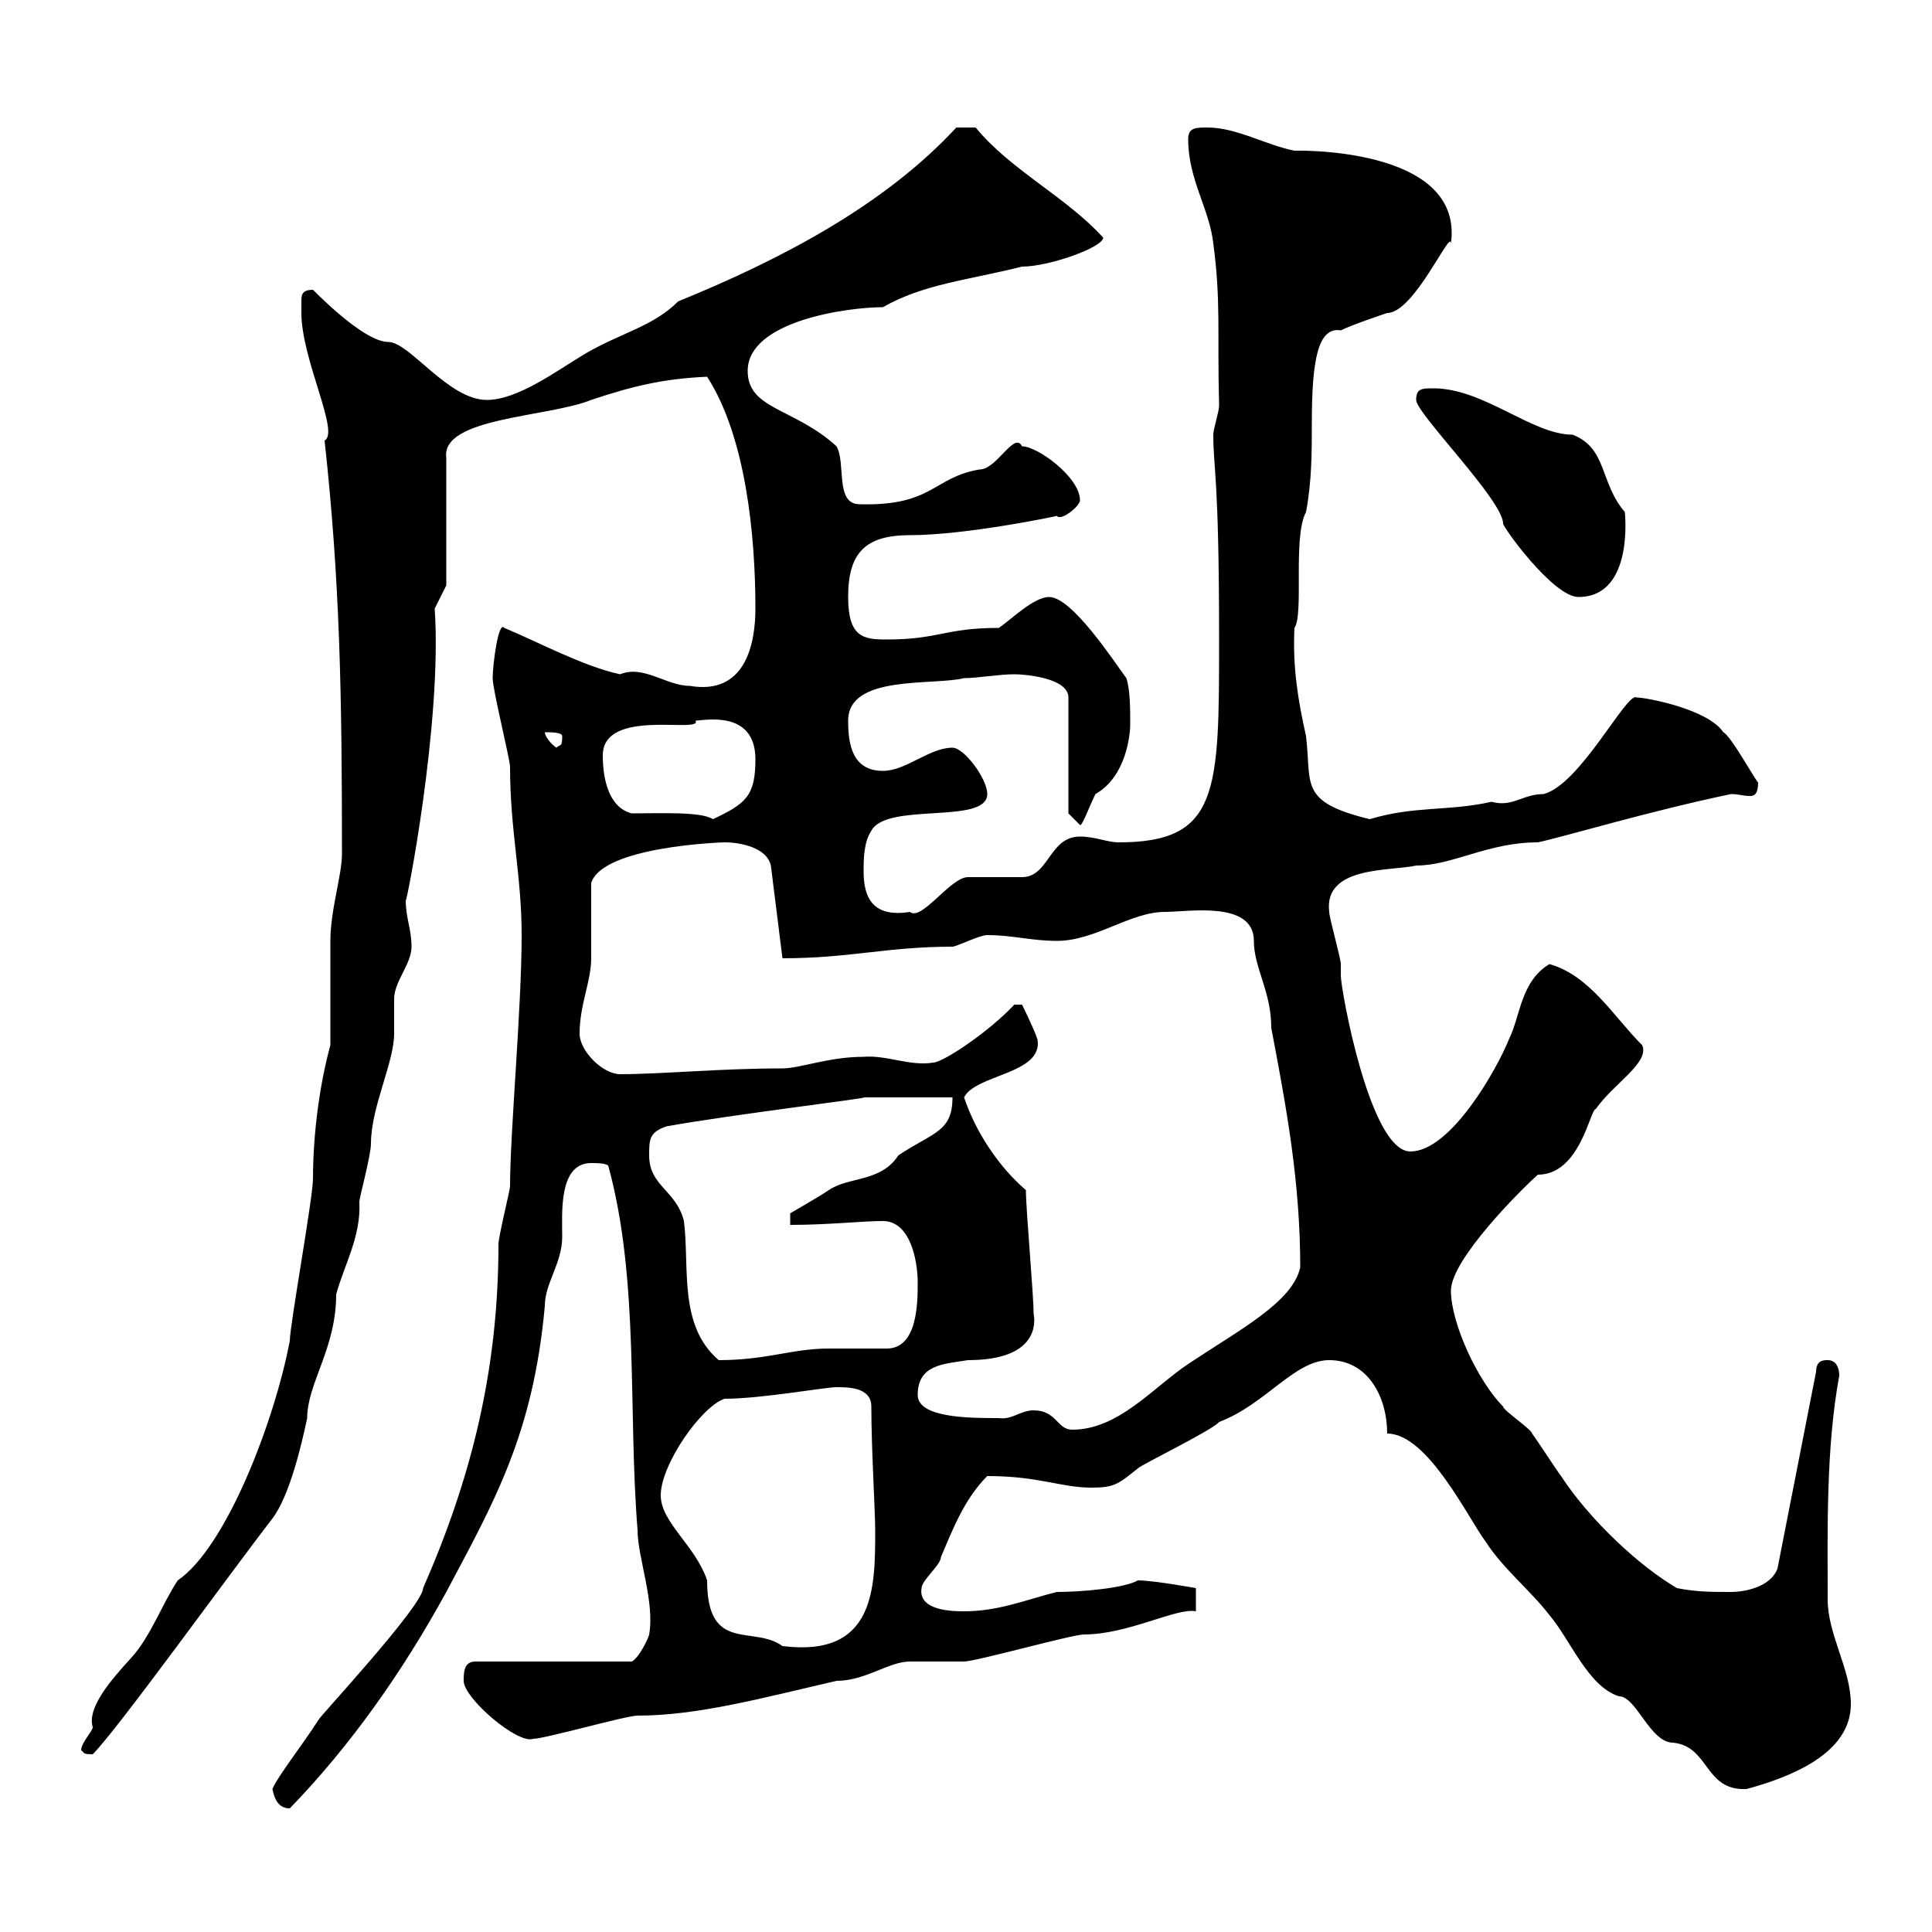 <svg xmlns="http://www.w3.org/2000/svg" xmlns:xlink="http://www.w3.org/1999/xlink" width="300" height="300"><path d="M42.30 277.80C42.60 279.30 43.20 280.80 45 280.80C54.30 271.20 62.40 259.80 69.30 247.20C76.80 233.10 82.80 222.60 84.60 202.80C84.60 199.20 87.30 196.20 87.30 192C87.30 188.40 86.70 180.60 91.80 180.60C92.70 180.60 94.50 180.60 94.50 181.20C99.30 198.90 97.50 219 99 237.60C99 241.80 101.70 248.70 100.80 253.80C100.80 254.10 99.30 257.40 98.10 258L73.80 258C72 258 72 259.80 72 261C72 263.70 80.40 270.90 82.80 270C84.60 270 97.20 266.40 99 266.40C108.30 266.40 118.20 263.70 129.90 261C134.40 261 138 258 141.30 258C142.50 258 148.50 258 149.70 258C151.50 258 166.50 253.80 168.30 253.80C175.20 253.80 182.70 249.60 185.70 250.20L185.70 246.60C185.70 246.60 179.10 245.40 176.70 245.40C174.60 246.60 168 247.20 164.10 247.20C159.30 248.40 155.10 250.20 149.70 250.20C148.20 250.20 142.50 250.20 143.10 246.60C143.10 245.40 146.10 243 146.10 241.80C147.90 237.60 149.70 232.80 153.30 229.20C161.40 229.20 164.70 231 169.50 231C173.10 231 173.70 230.40 176.70 228C177.30 227.40 188.40 222 189.30 220.80C196.50 218.10 201 211.20 206.40 211.20C212.40 211.20 215.40 216.90 215.40 222.60C221.70 222.60 228 235.80 230.70 239.40C233.40 243.60 237.60 246.90 240.60 250.80C243.90 254.70 246.60 261.90 251.40 263.40C254.10 263.40 256.20 270.60 259.80 270.60C265.50 271.20 264.60 278.10 271.20 277.80C277.80 276 287.40 272.40 287.40 264.60C287.40 259.20 283.80 253.80 283.80 248.40C283.80 237.90 283.50 225 285.60 213.60C285.60 212.70 285.30 211.20 283.80 211.20C283.20 211.20 282 211.20 282 213L276 243.60C274.80 246.60 270.60 247.20 268.80 247.20C265.80 247.20 263.40 247.20 260.40 246.60C254.70 243.30 246.90 236.10 242.40 229.20C241.50 228 238.80 223.80 237.90 222.60C237.90 222 233.40 219 233.40 218.40C229.50 214.50 225.30 205.50 225.30 200.40C225.30 195.60 236.10 184.80 238.80 182.40C245.40 182.40 246.90 172.20 247.80 172.20C250.50 168.30 256.20 165 255 162.30C250.50 157.80 246.90 151.50 240.60 149.70C236.10 152.40 236.10 157.80 234.30 161.40C232.50 165.90 225.30 178.80 219 178.80C212.70 178.80 208.20 153.60 208.20 151.50C208.20 151.50 208.20 149.70 208.20 149.70C208.20 148.80 206.40 142.50 206.40 141.60C205.50 134.40 216 135.30 219.90 134.40C225.60 134.40 231 130.80 238.80 130.80C243 129.90 255.90 126 268.80 123.30C270 123.30 270.60 123.60 271.80 123.60C272.40 123.60 273 123.30 273 121.50C272.40 120.90 268.80 114.30 267.60 113.70C265.20 110.10 255.60 108.30 254.10 108.30C252.60 107.40 245.40 121.80 239.70 123.30C236.40 123.30 234.90 125.40 231.60 124.50C225 126 219.60 125.10 212.70 127.20C201.60 124.50 203.70 121.80 202.80 114.30C201.60 108.90 200.70 103.80 201 97.50C202.50 95.40 200.70 83.40 202.80 79.50C203.70 74.70 203.70 70.20 203.70 65.70C203.70 56.10 204.60 50.70 208.20 51.30C210 50.40 215.40 48.60 215.40 48.60C219.60 48.60 225.30 35.40 225.30 37.80C227.40 22.50 200.40 23.40 201 23.40C196.50 22.50 192 19.80 187.50 19.80C185.70 19.80 184.50 19.80 184.50 21.60C184.50 27.90 187.80 32.40 188.40 37.80C189.60 46.80 189 51.60 189.30 63C189.30 63.90 188.40 66.60 188.40 67.50C188.40 72.90 189.30 73.80 189.30 99.30C189.30 123 189.30 130.80 173.70 130.80C171.90 130.80 170.10 129.90 167.70 129.90C162.90 129.90 162.90 136.20 158.70 136.20C157.50 136.20 151.50 136.20 150.30 136.20C147.60 136.20 143.10 143.10 141.30 141.60C135.60 142.50 134.10 139.50 134.10 135.30C134.10 133.50 134.10 130.80 135.30 129C137.70 124.50 153.30 128.10 153.30 123.30C153.30 120.90 149.70 116.10 147.90 116.10C144.30 116.10 140.70 119.70 137.10 119.70C132.30 119.70 131.70 115.50 131.70 111.90C131.70 104.70 144.90 106.50 149.70 105.30C151.80 105.30 155.10 104.70 157.50 104.70C159.30 104.70 165.90 105.30 165.90 108.30L165.90 126.30L167.70 128.10C168 128.40 169.20 125.10 170.10 123.30C174.90 120.60 175.50 114 175.50 112.50C175.50 110.10 175.50 107.10 174.90 105.30C173.10 102.90 166.50 92.70 162.90 92.70C160.50 92.70 156.90 96.30 155.10 97.50C146.70 97.50 145.80 99.30 137.70 99.30C134.10 99.30 131.70 99 131.70 92.70C131.70 85.80 134.40 83.10 141.30 83.10C150 83.10 164.40 80.10 164.10 80.10C164.70 81 167.70 78.60 167.70 77.70C167.70 74.10 161.10 69.30 158.70 69.30C157.50 66.90 154.80 72.90 152.10 72.90C144.90 74.10 144.90 78.60 133.50 78.30C129.60 78.30 131.40 72 129.90 69.30C123.30 63.30 116.10 63.60 116.10 57.60C116.10 49.80 131.70 47.70 137.10 47.70C143.40 44.10 150.30 43.50 158.70 41.40C162.90 41.40 171.30 38.40 171.30 36.90C165.60 30.60 156.90 26.40 151.50 19.80L148.50 19.80C137.40 31.80 121.50 40.20 105.30 46.80C101.40 50.70 96.60 51.60 90.90 54.90C86.40 57.60 80.40 62.10 75.60 62.10C69.60 62.10 63.60 53.10 60.30 53.10C57 53.10 51 47.40 48.60 45C46.80 45 46.80 45.90 46.80 46.80C46.80 47.70 46.80 48.60 46.80 48.60C46.80 55.80 52.80 67.20 50.40 68.40C52.80 90.30 53.10 108 53.10 132.60C53.10 135.90 51.30 141.30 51.30 146.10C51.30 147.90 51.30 160.50 51.30 162.30C49.80 167.70 48.60 175.50 48.60 183C48.60 186 45 205.80 45 208.20C42.60 220.80 35.10 240.30 27.60 245.40C25.20 249 23.40 254.10 20.40 257.40C17.10 261 13.50 265.20 14.40 268.20C14.40 268.80 12.60 270.60 12.60 271.80C13.20 272.10 12.60 272.40 14.40 272.40C18.30 268.50 36 243.90 42.30 235.80C45 232.20 46.80 224.40 47.70 220.20C47.70 214.80 52.20 209.40 52.20 201C53.40 196.50 56.10 192 55.80 186.60C55.80 186 57.60 179.40 57.60 177.60C57.60 171.90 61.20 165 61.20 160.50C61.20 159.60 61.20 156 61.20 155.10C61.20 152.40 63.90 149.70 63.90 147C63.90 144.30 63 142.50 63 139.80C63 141 68.70 112.20 67.50 94.50L69.30 90.90L69.30 71.10C68.40 64.80 85.20 64.80 91.80 62.10C98.10 60 102.90 58.80 109.80 58.50C115.80 67.80 117.30 83.10 117.30 94.50C117.30 99.90 115.80 108 107.10 106.50C103.50 106.50 99.90 103.20 96.30 104.70C90.60 103.50 83.40 99.60 78.30 97.50C77.40 96.30 76.50 103.20 76.50 105.30C76.50 107.10 79.20 117.90 79.20 119.10C79.20 129 81 135.90 81 145.20C81 156.60 79.20 175.80 79.20 184.20C79.20 184.80 77.40 192 77.40 193.20C77.40 212.70 73.20 229.50 65.70 246.60C65.70 249.30 49.50 266.70 49.50 267C46.80 271.20 43.20 275.70 42.30 277.80ZM102.60 232.20C102.60 227.40 108.90 218.40 112.50 217.20C118.20 217.20 128.10 215.40 129.90 215.40C131.70 215.40 135.30 215.40 135.30 218.40C135.30 225 135.90 234.60 135.90 237.60C135.90 246.60 135.90 257.40 121.50 255.60C117 252.30 109.80 256.80 109.80 245.40C108 240 102.60 236.40 102.60 232.20ZM160.50 219C158.40 219 157.20 220.50 155.10 220.20C150.60 220.20 142.50 220.20 142.50 216.60C142.50 211.80 146.70 211.80 150.30 211.20C161.10 211.20 160.80 205.50 160.50 204C160.50 201 159.30 187.80 159.30 184.80C155.10 181.20 151.50 175.80 149.70 170.40C151.50 166.80 162 166.80 161.10 161.40C160.50 159.60 158.70 156 158.70 156L157.50 156C153.60 160.20 146.40 165 144.90 165C141.30 165.60 137.70 163.80 134.10 164.10C128.70 164.10 124.20 165.90 121.50 165.90C111.90 165.90 102.60 166.80 96.30 166.80C93.60 166.80 90 163.20 90 160.50C90 156 91.80 152.40 91.80 148.80C91.80 147 91.80 138.90 91.80 137.10C93.60 131.40 112.20 130.80 112.50 130.80C115.20 130.80 119.10 131.70 119.70 134.40L121.50 148.80C132 148.80 137.70 147 147.90 147C148.50 147 152.10 145.20 153.30 145.20C157.20 145.20 160.20 146.10 164.10 146.10C170.10 146.10 175.50 141.60 180.90 141.60C184.50 141.60 194.70 139.80 194.70 146.10C194.70 150.30 197.40 153.90 197.40 159.60C199.80 172.20 201.90 183.60 201.90 196.80C200.70 202.20 192.60 206.40 184.50 211.80C179.10 215.40 173.70 222 166.50 222C164.10 222 164.10 219 160.50 219ZM100.80 179.40C100.80 177 100.80 175.80 103.50 174.90C113.40 173.10 135.90 170.40 134.10 170.40C135.90 170.40 146.10 170.40 147.90 170.40C147.90 175.80 144.90 175.80 139.50 179.40C136.80 183.60 131.70 182.70 128.70 184.80C126.90 186 122.70 188.40 122.70 188.40L122.70 190.20C128.70 190.20 133.80 189.60 137.10 189.60C141.30 189.60 142.50 195.60 142.50 199.20C142.50 202.20 142.50 209.40 137.70 209.40C137.10 209.40 129.90 209.40 128.70 209.40C123 209.40 119.10 211.20 111.60 211.20C105.30 205.80 107.10 196.80 106.20 189.60C105 184.80 100.80 184.20 100.80 179.40ZM98.10 126.30C94.50 125.40 93.60 120.90 93.60 117.30C93.60 109.80 109.20 114 108 111.90C109.20 111.90 117.30 110.10 117.30 117.90C117.30 123.60 115.80 124.80 110.70 127.20C108.90 126 102.60 126.30 98.10 126.30ZM84.60 113.70C85.50 113.70 87.30 113.70 87.30 114.30C87.30 116.10 87 115.50 86.40 116.10C85.50 115.50 84.60 114.30 84.60 113.70ZM219.90 62.10C219.90 64.20 233.40 77.70 233.40 81.30C233.40 81.90 241.20 92.70 245.10 92.70C253.80 92.70 252.30 79.50 252.30 79.50C248.40 75 249.60 69.60 244.20 67.50C237.90 67.50 230.40 60.30 222.60 60.30C220.80 60.30 219.90 60.30 219.90 62.10Z"/></svg>